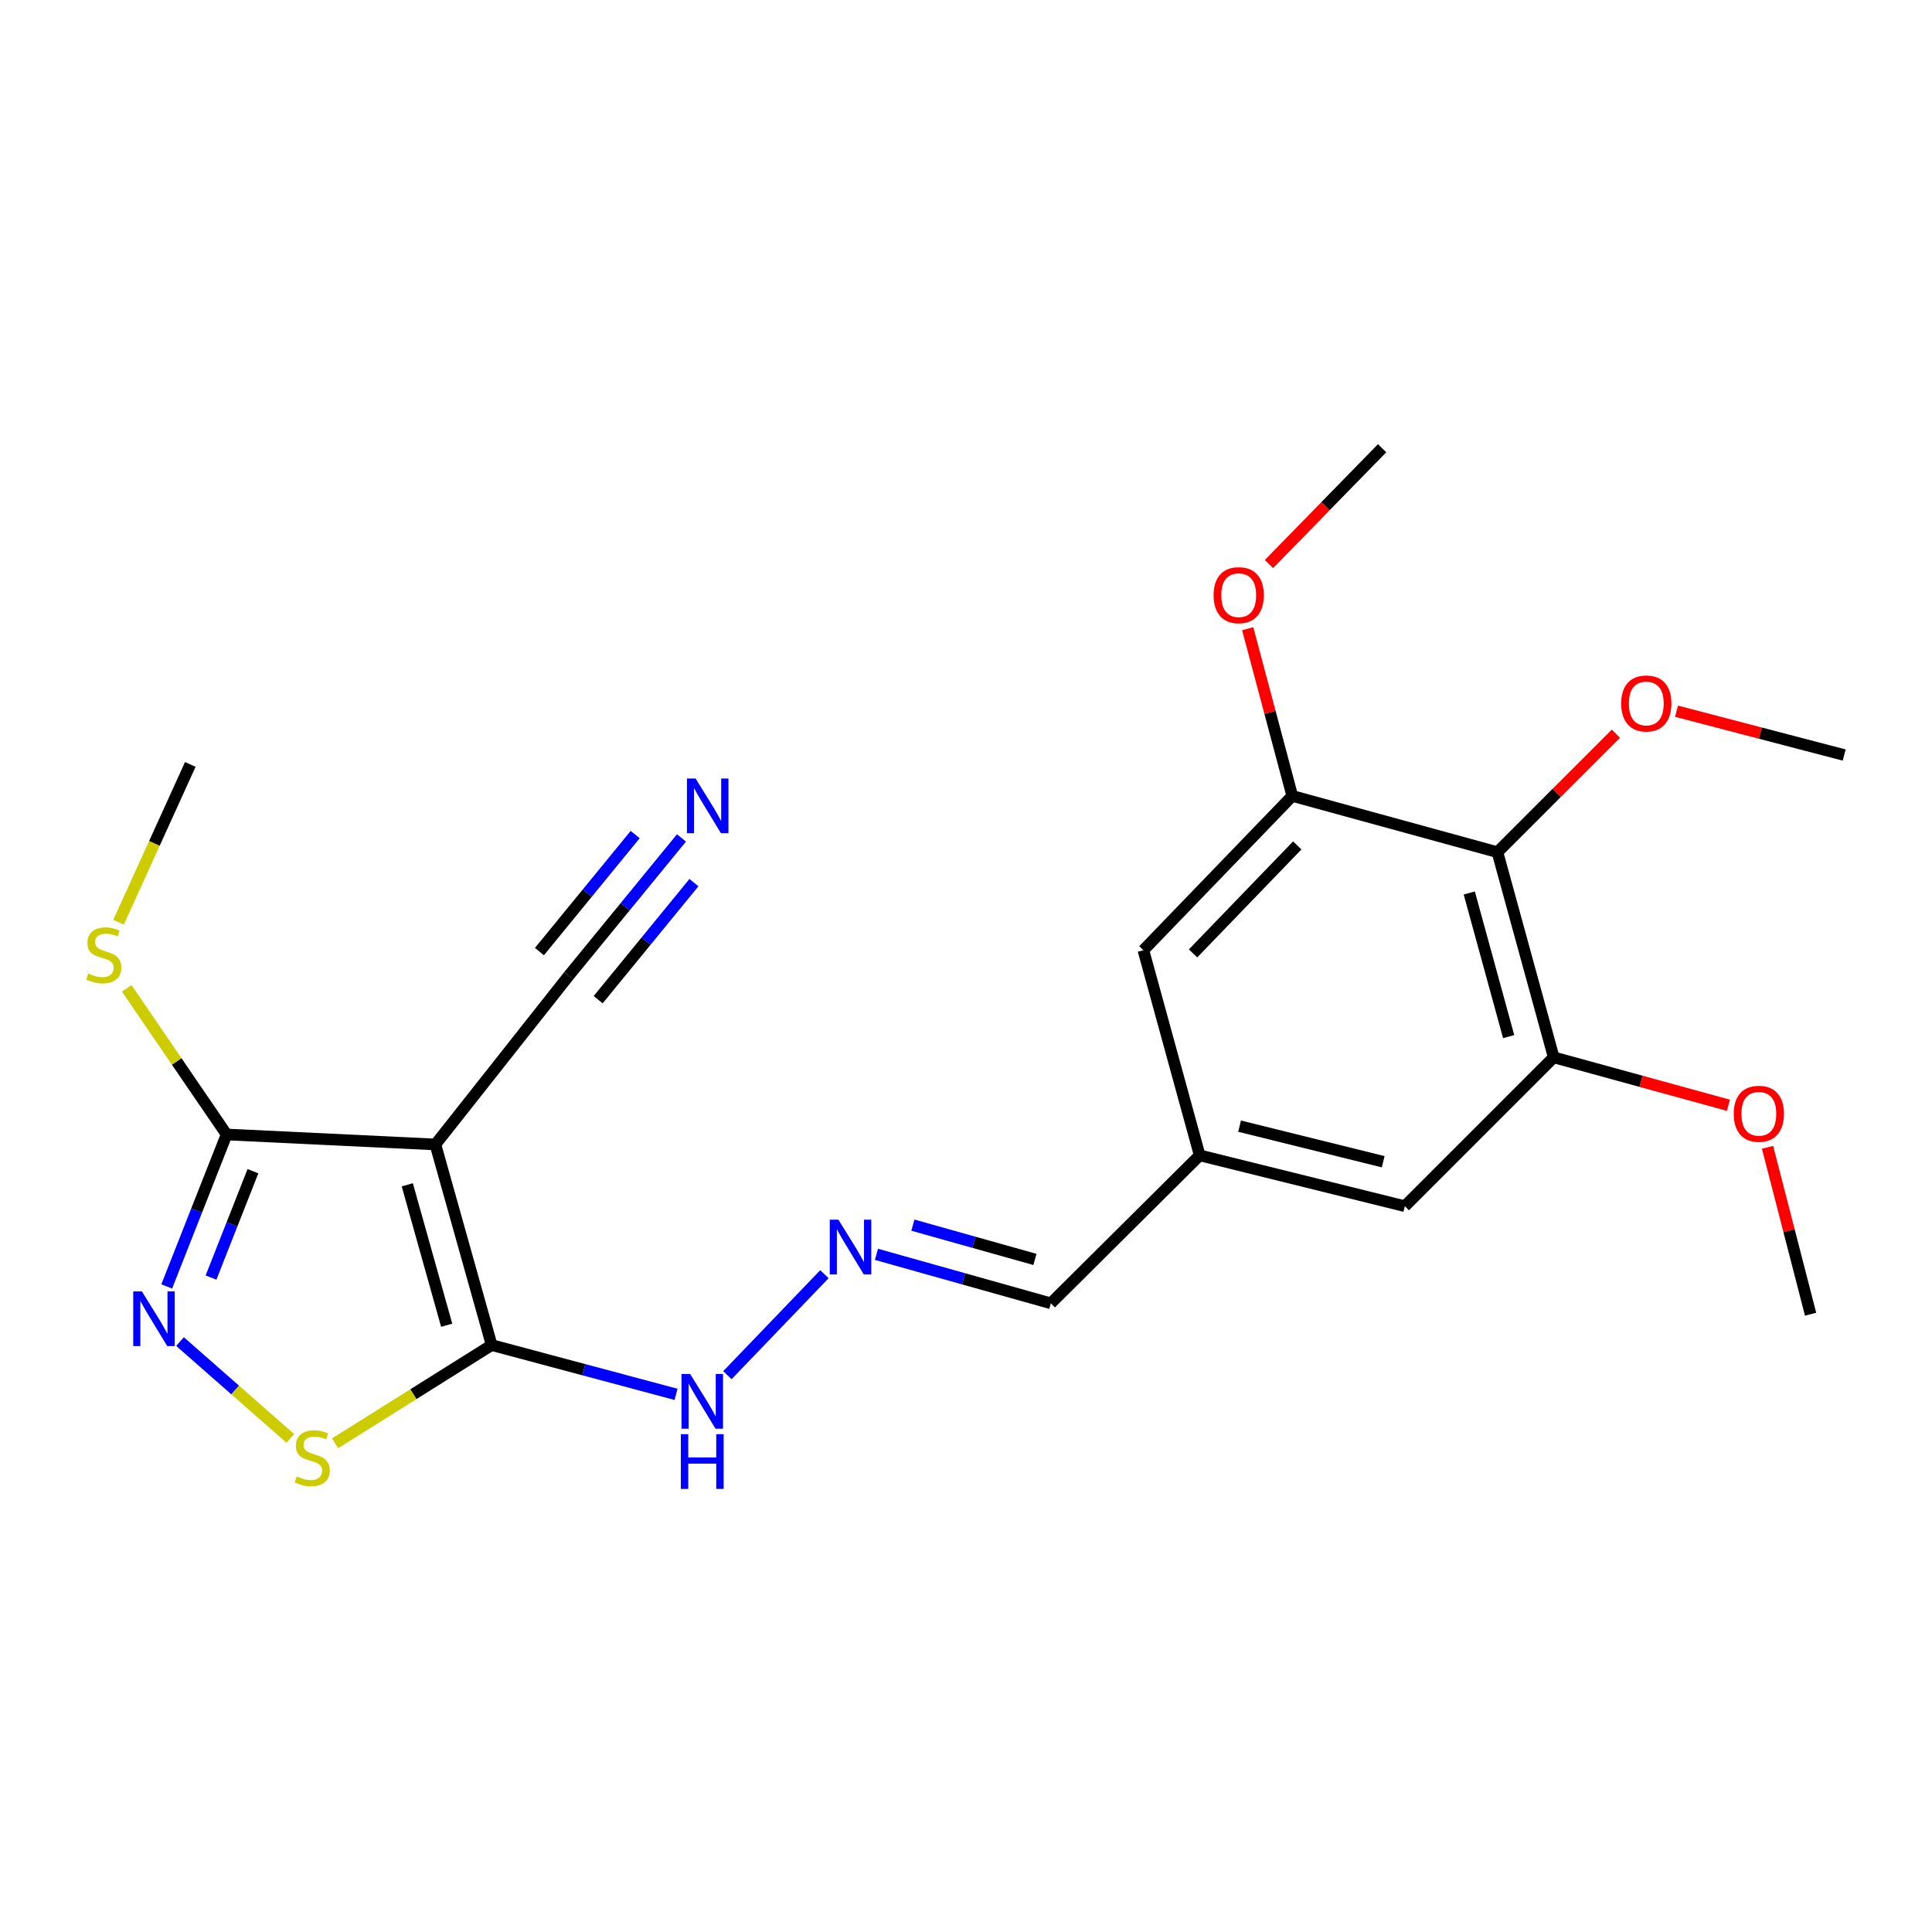 <?xml version='1.0' encoding='iso-8859-1'?>
<svg version='1.1' baseProfile='full'
              xmlns='http://www.w3.org/2000/svg'
                      xmlns:rdkit='http://www.rdkit.org/xml'
                      xmlns:xlink='http://www.w3.org/1999/xlink'
                  xml:space='preserve'
width='1000px' height='1000px' viewBox='0 0 1000 1000'>
<!-- END OF HEADER -->
<rect style='opacity:1.0;fill:#FFFFFF;stroke:none' width='1000' height='1000' x='0' y='0'> </rect>
<path class='bond-0' d='M 225.356,592.371 L 254.486,696.208' style='fill:none;fill-rule:evenodd;stroke:#000000;stroke-width:6px;stroke-linecap:butt;stroke-linejoin:miter;stroke-opacity:1' />
<path class='bond-0' d='M 210.81,613.253 L 231.201,685.939' style='fill:none;fill-rule:evenodd;stroke:#000000;stroke-width:6px;stroke-linecap:butt;stroke-linejoin:miter;stroke-opacity:1' />
<path class='bond-3' d='M 225.356,592.371 L 117.295,587.208' style='fill:none;fill-rule:evenodd;stroke:#000000;stroke-width:6px;stroke-linecap:butt;stroke-linejoin:miter;stroke-opacity:1' />
<path class='bond-5' d='M 225.356,592.371 L 294.41,504.981' style='fill:none;fill-rule:evenodd;stroke:#000000;stroke-width:6px;stroke-linecap:butt;stroke-linejoin:miter;stroke-opacity:1' />
<path class='bond-2' d='M 254.486,696.208 L 213.962,721.631' style='fill:none;fill-rule:evenodd;stroke:#000000;stroke-width:6px;stroke-linecap:butt;stroke-linejoin:miter;stroke-opacity:1' />
<path class='bond-2' d='M 213.962,721.631 L 173.438,747.053' style='fill:none;fill-rule:evenodd;stroke:#CCCC00;stroke-width:6px;stroke-linecap:butt;stroke-linejoin:miter;stroke-opacity:1' />
<path class='bond-10' d='M 254.486,696.208 L 302.206,708.961' style='fill:none;fill-rule:evenodd;stroke:#000000;stroke-width:6px;stroke-linecap:butt;stroke-linejoin:miter;stroke-opacity:1' />
<path class='bond-10' d='M 302.206,708.961 L 349.926,721.714' style='fill:none;fill-rule:evenodd;stroke:#0000FF;stroke-width:6px;stroke-linecap:butt;stroke-linejoin:miter;stroke-opacity:1' />
<path class='bond-1' d='M 86.297,665.854 L 101.796,626.531' style='fill:none;fill-rule:evenodd;stroke:#0000FF;stroke-width:6px;stroke-linecap:butt;stroke-linejoin:miter;stroke-opacity:1' />
<path class='bond-1' d='M 101.796,626.531 L 117.295,587.208' style='fill:none;fill-rule:evenodd;stroke:#000000;stroke-width:6px;stroke-linecap:butt;stroke-linejoin:miter;stroke-opacity:1' />
<path class='bond-1' d='M 109.224,661.261 L 120.073,633.735' style='fill:none;fill-rule:evenodd;stroke:#0000FF;stroke-width:6px;stroke-linecap:butt;stroke-linejoin:miter;stroke-opacity:1' />
<path class='bond-1' d='M 120.073,633.735 L 130.922,606.209' style='fill:none;fill-rule:evenodd;stroke:#000000;stroke-width:6px;stroke-linecap:butt;stroke-linejoin:miter;stroke-opacity:1' />
<path class='bond-23' d='M 93.171,694.394 L 121.716,719.448' style='fill:none;fill-rule:evenodd;stroke:#0000FF;stroke-width:6px;stroke-linecap:butt;stroke-linejoin:miter;stroke-opacity:1' />
<path class='bond-23' d='M 121.716,719.448 L 150.26,744.501' style='fill:none;fill-rule:evenodd;stroke:#CCCC00;stroke-width:6px;stroke-linecap:butt;stroke-linejoin:miter;stroke-opacity:1' />
<path class='bond-14' d='M 117.295,587.208 L 91.45,549.395' style='fill:none;fill-rule:evenodd;stroke:#000000;stroke-width:6px;stroke-linecap:butt;stroke-linejoin:miter;stroke-opacity:1' />
<path class='bond-14' d='M 91.45,549.395 L 65.606,511.582' style='fill:none;fill-rule:evenodd;stroke:#CCCC00;stroke-width:6px;stroke-linecap:butt;stroke-linejoin:miter;stroke-opacity:1' />
<path class='bond-4' d='M 775.072,441.089 L 804.191,547.273' style='fill:none;fill-rule:evenodd;stroke:#000000;stroke-width:6px;stroke-linecap:butt;stroke-linejoin:miter;stroke-opacity:1' />
<path class='bond-4' d='M 760.494,462.212 L 780.877,536.541' style='fill:none;fill-rule:evenodd;stroke:#000000;stroke-width:6px;stroke-linecap:butt;stroke-linejoin:miter;stroke-opacity:1' />
<path class='bond-16' d='M 775.072,441.089 L 805.732,410.425' style='fill:none;fill-rule:evenodd;stroke:#000000;stroke-width:6px;stroke-linecap:butt;stroke-linejoin:miter;stroke-opacity:1' />
<path class='bond-16' d='M 805.732,410.425 L 836.392,379.761' style='fill:none;fill-rule:evenodd;stroke:#FF0000;stroke-width:6px;stroke-linecap:butt;stroke-linejoin:miter;stroke-opacity:1' />
<path class='bond-24' d='M 775.072,441.089 L 668.877,411.97' style='fill:none;fill-rule:evenodd;stroke:#000000;stroke-width:6px;stroke-linecap:butt;stroke-linejoin:miter;stroke-opacity:1' />
<path class='bond-8' d='M 294.41,504.981 L 323.567,469.348' style='fill:none;fill-rule:evenodd;stroke:#000000;stroke-width:6px;stroke-linecap:butt;stroke-linejoin:miter;stroke-opacity:1' />
<path class='bond-8' d='M 323.567,469.348 L 352.724,433.715' style='fill:none;fill-rule:evenodd;stroke:#0000FF;stroke-width:6px;stroke-linecap:butt;stroke-linejoin:miter;stroke-opacity:1' />
<path class='bond-8' d='M 309.615,517.422 L 334.398,487.134' style='fill:none;fill-rule:evenodd;stroke:#000000;stroke-width:6px;stroke-linecap:butt;stroke-linejoin:miter;stroke-opacity:1' />
<path class='bond-8' d='M 334.398,487.134 L 359.181,456.846' style='fill:none;fill-rule:evenodd;stroke:#0000FF;stroke-width:6px;stroke-linecap:butt;stroke-linejoin:miter;stroke-opacity:1' />
<path class='bond-8' d='M 279.206,492.54 L 303.99,462.252' style='fill:none;fill-rule:evenodd;stroke:#000000;stroke-width:6px;stroke-linecap:butt;stroke-linejoin:miter;stroke-opacity:1' />
<path class='bond-8' d='M 303.99,462.252 L 328.773,431.964' style='fill:none;fill-rule:evenodd;stroke:#0000FF;stroke-width:6px;stroke-linecap:butt;stroke-linejoin:miter;stroke-opacity:1' />
<path class='bond-6' d='M 804.191,547.273 L 727.137,624.327' style='fill:none;fill-rule:evenodd;stroke:#000000;stroke-width:6px;stroke-linecap:butt;stroke-linejoin:miter;stroke-opacity:1' />
<path class='bond-17' d='M 804.191,547.273 L 849.407,559.682' style='fill:none;fill-rule:evenodd;stroke:#000000;stroke-width:6px;stroke-linecap:butt;stroke-linejoin:miter;stroke-opacity:1' />
<path class='bond-17' d='M 849.407,559.682 L 894.623,572.091' style='fill:none;fill-rule:evenodd;stroke:#FF0000;stroke-width:6px;stroke-linecap:butt;stroke-linejoin:miter;stroke-opacity:1' />
<path class='bond-7' d='M 668.877,411.97 L 591.823,491.829' style='fill:none;fill-rule:evenodd;stroke:#000000;stroke-width:6px;stroke-linecap:butt;stroke-linejoin:miter;stroke-opacity:1' />
<path class='bond-7' d='M 671.456,437.59 L 617.518,493.491' style='fill:none;fill-rule:evenodd;stroke:#000000;stroke-width:6px;stroke-linecap:butt;stroke-linejoin:miter;stroke-opacity:1' />
<path class='bond-18' d='M 668.877,411.97 L 657.342,368.7' style='fill:none;fill-rule:evenodd;stroke:#000000;stroke-width:6px;stroke-linecap:butt;stroke-linejoin:miter;stroke-opacity:1' />
<path class='bond-18' d='M 657.342,368.7 L 645.807,325.43' style='fill:none;fill-rule:evenodd;stroke:#FF0000;stroke-width:6px;stroke-linecap:butt;stroke-linejoin:miter;stroke-opacity:1' />
<path class='bond-9' d='M 426.715,659.529 L 376.508,711.785' style='fill:none;fill-rule:evenodd;stroke:#0000FF;stroke-width:6px;stroke-linecap:butt;stroke-linejoin:miter;stroke-opacity:1' />
<path class='bond-15' d='M 453.657,649.242 L 498.783,661.92' style='fill:none;fill-rule:evenodd;stroke:#0000FF;stroke-width:6px;stroke-linecap:butt;stroke-linejoin:miter;stroke-opacity:1' />
<path class='bond-15' d='M 498.783,661.92 L 543.909,674.598' style='fill:none;fill-rule:evenodd;stroke:#000000;stroke-width:6px;stroke-linecap:butt;stroke-linejoin:miter;stroke-opacity:1' />
<path class='bond-15' d='M 472.508,634.132 L 504.097,643.007' style='fill:none;fill-rule:evenodd;stroke:#0000FF;stroke-width:6px;stroke-linecap:butt;stroke-linejoin:miter;stroke-opacity:1' />
<path class='bond-15' d='M 504.097,643.007 L 535.685,651.882' style='fill:none;fill-rule:evenodd;stroke:#000000;stroke-width:6px;stroke-linecap:butt;stroke-linejoin:miter;stroke-opacity:1' />
<path class='bond-11' d='M 591.823,491.829 L 620.953,598.013' style='fill:none;fill-rule:evenodd;stroke:#000000;stroke-width:6px;stroke-linecap:butt;stroke-linejoin:miter;stroke-opacity:1' />
<path class='bond-12' d='M 727.137,624.327 L 620.953,598.013' style='fill:none;fill-rule:evenodd;stroke:#000000;stroke-width:6px;stroke-linecap:butt;stroke-linejoin:miter;stroke-opacity:1' />
<path class='bond-12' d='M 715.935,601.312 L 641.606,582.892' style='fill:none;fill-rule:evenodd;stroke:#000000;stroke-width:6px;stroke-linecap:butt;stroke-linejoin:miter;stroke-opacity:1' />
<path class='bond-13' d='M 620.953,598.013 L 543.909,674.598' style='fill:none;fill-rule:evenodd;stroke:#000000;stroke-width:6px;stroke-linecap:butt;stroke-linejoin:miter;stroke-opacity:1' />
<path class='bond-19' d='M 61.359,477.35 L 79.93,436.507' style='fill:none;fill-rule:evenodd;stroke:#CCCC00;stroke-width:6px;stroke-linecap:butt;stroke-linejoin:miter;stroke-opacity:1' />
<path class='bond-19' d='M 79.93,436.507 L 98.5,395.664' style='fill:none;fill-rule:evenodd;stroke:#000000;stroke-width:6px;stroke-linecap:butt;stroke-linejoin:miter;stroke-opacity:1' />
<path class='bond-20' d='M 867.762,368.124 L 911.154,379.466' style='fill:none;fill-rule:evenodd;stroke:#FF0000;stroke-width:6px;stroke-linecap:butt;stroke-linejoin:miter;stroke-opacity:1' />
<path class='bond-20' d='M 911.154,379.466 L 954.545,390.807' style='fill:none;fill-rule:evenodd;stroke:#000000;stroke-width:6px;stroke-linecap:butt;stroke-linejoin:miter;stroke-opacity:1' />
<path class='bond-22' d='M 914.875,593.854 L 926.017,637.042' style='fill:none;fill-rule:evenodd;stroke:#FF0000;stroke-width:6px;stroke-linecap:butt;stroke-linejoin:miter;stroke-opacity:1' />
<path class='bond-22' d='M 926.017,637.042 L 937.159,680.23' style='fill:none;fill-rule:evenodd;stroke:#000000;stroke-width:6px;stroke-linecap:butt;stroke-linejoin:miter;stroke-opacity:1' />
<path class='bond-21' d='M 656.81,291.955 L 686.096,261.98' style='fill:none;fill-rule:evenodd;stroke:#FF0000;stroke-width:6px;stroke-linecap:butt;stroke-linejoin:miter;stroke-opacity:1' />
<path class='bond-21' d='M 686.096,261.98 L 715.382,232.005' style='fill:none;fill-rule:evenodd;stroke:#000000;stroke-width:6px;stroke-linecap:butt;stroke-linejoin:miter;stroke-opacity:1' />
<path  class='atom-2' d='M 73.446 668.417
L 82.726 683.417
Q 83.646 684.897, 85.126 687.577
Q 86.606 690.257, 86.686 690.417
L 86.686 668.417
L 90.446 668.417
L 90.446 696.737
L 86.566 696.737
L 76.606 680.337
Q 75.446 678.417, 74.206 676.217
Q 73.006 674.017, 72.646 673.337
L 72.646 696.737
L 68.966 696.737
L 68.966 668.417
L 73.446 668.417
' fill='#0000FF'/>
<path  class='atom-3' d='M 153.617 764.189
Q 153.937 764.309, 155.257 764.869
Q 156.577 765.429, 158.017 765.789
Q 159.497 766.109, 160.937 766.109
Q 163.617 766.109, 165.177 764.829
Q 166.737 763.509, 166.737 761.229
Q 166.737 759.669, 165.937 758.709
Q 165.177 757.749, 163.977 757.229
Q 162.777 756.709, 160.777 756.109
Q 158.257 755.349, 156.737 754.629
Q 155.257 753.909, 154.177 752.389
Q 153.137 750.869, 153.137 748.309
Q 153.137 744.749, 155.537 742.549
Q 157.977 740.349, 162.777 740.349
Q 166.057 740.349, 169.777 741.909
L 168.857 744.989
Q 165.457 743.589, 162.897 743.589
Q 160.137 743.589, 158.617 744.749
Q 157.097 745.869, 157.137 747.829
Q 157.137 749.349, 157.897 750.269
Q 158.697 751.189, 159.817 751.709
Q 160.977 752.229, 162.897 752.829
Q 165.457 753.629, 166.977 754.429
Q 168.497 755.229, 169.577 756.869
Q 170.697 758.469, 170.697 761.229
Q 170.697 765.149, 168.057 767.269
Q 165.457 769.349, 161.097 769.349
Q 158.577 769.349, 156.657 768.789
Q 154.777 768.269, 152.537 767.349
L 153.617 764.189
' fill='#CCCC00'/>
<path  class='atom-9' d='M 360.042 402.961
L 369.322 417.961
Q 370.242 419.441, 371.722 422.121
Q 373.202 424.801, 373.282 424.961
L 373.282 402.961
L 377.042 402.961
L 377.042 431.281
L 373.162 431.281
L 363.202 414.881
Q 362.042 412.961, 360.802 410.761
Q 359.602 408.561, 359.242 407.881
L 359.242 431.281
L 355.562 431.281
L 355.562 402.961
L 360.042 402.961
' fill='#0000FF'/>
<path  class='atom-10' d='M 433.964 631.308
L 443.244 646.308
Q 444.164 647.788, 445.644 650.468
Q 447.124 653.148, 447.204 653.308
L 447.204 631.308
L 450.964 631.308
L 450.964 659.628
L 447.084 659.628
L 437.124 643.228
Q 435.964 641.308, 434.724 639.108
Q 433.524 636.908, 433.164 636.228
L 433.164 659.628
L 429.484 659.628
L 429.484 631.308
L 433.964 631.308
' fill='#0000FF'/>
<path  class='atom-11' d='M 357.226 711.178
L 366.506 726.178
Q 367.426 727.658, 368.906 730.338
Q 370.386 733.018, 370.466 733.178
L 370.466 711.178
L 374.226 711.178
L 374.226 739.498
L 370.346 739.498
L 360.386 723.098
Q 359.226 721.178, 357.986 718.978
Q 356.786 716.778, 356.426 716.098
L 356.426 739.498
L 352.746 739.498
L 352.746 711.178
L 357.226 711.178
' fill='#0000FF'/>
<path  class='atom-11' d='M 352.406 742.33
L 356.246 742.33
L 356.246 754.37
L 370.726 754.37
L 370.726 742.33
L 374.566 742.33
L 374.566 770.65
L 370.726 770.65
L 370.726 757.57
L 356.246 757.57
L 356.246 770.65
L 352.406 770.65
L 352.406 742.33
' fill='#0000FF'/>
<path  class='atom-15' d='M 45.708 503.896
Q 46.028 504.016, 47.348 504.576
Q 48.668 505.136, 50.108 505.496
Q 51.588 505.816, 53.028 505.816
Q 55.708 505.816, 57.268 504.536
Q 58.828 503.216, 58.828 500.936
Q 58.828 499.376, 58.028 498.416
Q 57.268 497.456, 56.068 496.936
Q 54.868 496.416, 52.868 495.816
Q 50.348 495.056, 48.828 494.336
Q 47.348 493.616, 46.268 492.096
Q 45.228 490.576, 45.228 488.016
Q 45.228 484.456, 47.628 482.256
Q 50.068 480.056, 54.868 480.056
Q 58.148 480.056, 61.868 481.616
L 60.948 484.696
Q 57.548 483.296, 54.988 483.296
Q 52.228 483.296, 50.708 484.456
Q 49.188 485.576, 49.228 487.536
Q 49.228 489.056, 49.988 489.976
Q 50.788 490.896, 51.908 491.416
Q 53.068 491.936, 54.988 492.536
Q 57.548 493.336, 59.068 494.136
Q 60.588 494.936, 61.668 496.576
Q 62.788 498.176, 62.788 500.936
Q 62.788 504.856, 60.148 506.976
Q 57.548 509.056, 53.188 509.056
Q 50.668 509.056, 48.748 508.496
Q 46.868 507.976, 44.628 507.056
L 45.708 503.896
' fill='#CCCC00'/>
<path  class='atom-17' d='M 839.116 364.115
Q 839.116 357.315, 842.476 353.515
Q 845.836 349.715, 852.116 349.715
Q 858.396 349.715, 861.756 353.515
Q 865.116 357.315, 865.116 364.115
Q 865.116 370.995, 861.716 374.915
Q 858.316 378.795, 852.116 378.795
Q 845.876 378.795, 842.476 374.915
Q 839.116 371.035, 839.116 364.115
M 852.116 375.595
Q 856.436 375.595, 858.756 372.715
Q 861.116 369.795, 861.116 364.115
Q 861.116 358.555, 858.756 355.755
Q 856.436 352.915, 852.116 352.915
Q 847.796 352.915, 845.436 355.715
Q 843.116 358.515, 843.116 364.115
Q 843.116 369.835, 845.436 372.715
Q 847.796 375.595, 852.116 375.595
' fill='#FF0000'/>
<path  class='atom-18' d='M 897.376 576.494
Q 897.376 569.694, 900.736 565.894
Q 904.096 562.094, 910.376 562.094
Q 916.656 562.094, 920.016 565.894
Q 923.376 569.694, 923.376 576.494
Q 923.376 583.374, 919.976 587.294
Q 916.576 591.174, 910.376 591.174
Q 904.136 591.174, 900.736 587.294
Q 897.376 583.414, 897.376 576.494
M 910.376 587.974
Q 914.696 587.974, 917.016 585.094
Q 919.376 582.174, 919.376 576.494
Q 919.376 570.934, 917.016 568.134
Q 914.696 565.294, 910.376 565.294
Q 906.056 565.294, 903.696 568.094
Q 901.376 570.894, 901.376 576.494
Q 901.376 582.214, 903.696 585.094
Q 906.056 587.974, 910.376 587.974
' fill='#FF0000'/>
<path  class='atom-19' d='M 628.155 308.059
Q 628.155 301.259, 631.515 297.459
Q 634.875 293.659, 641.155 293.659
Q 647.435 293.659, 650.795 297.459
Q 654.155 301.259, 654.155 308.059
Q 654.155 314.939, 650.755 318.859
Q 647.355 322.739, 641.155 322.739
Q 634.915 322.739, 631.515 318.859
Q 628.155 314.979, 628.155 308.059
M 641.155 319.539
Q 645.475 319.539, 647.795 316.659
Q 650.155 313.739, 650.155 308.059
Q 650.155 302.499, 647.795 299.699
Q 645.475 296.859, 641.155 296.859
Q 636.835 296.859, 634.475 299.659
Q 632.155 302.459, 632.155 308.059
Q 632.155 313.779, 634.475 316.659
Q 636.835 319.539, 641.155 319.539
' fill='#FF0000'/>
</svg>
